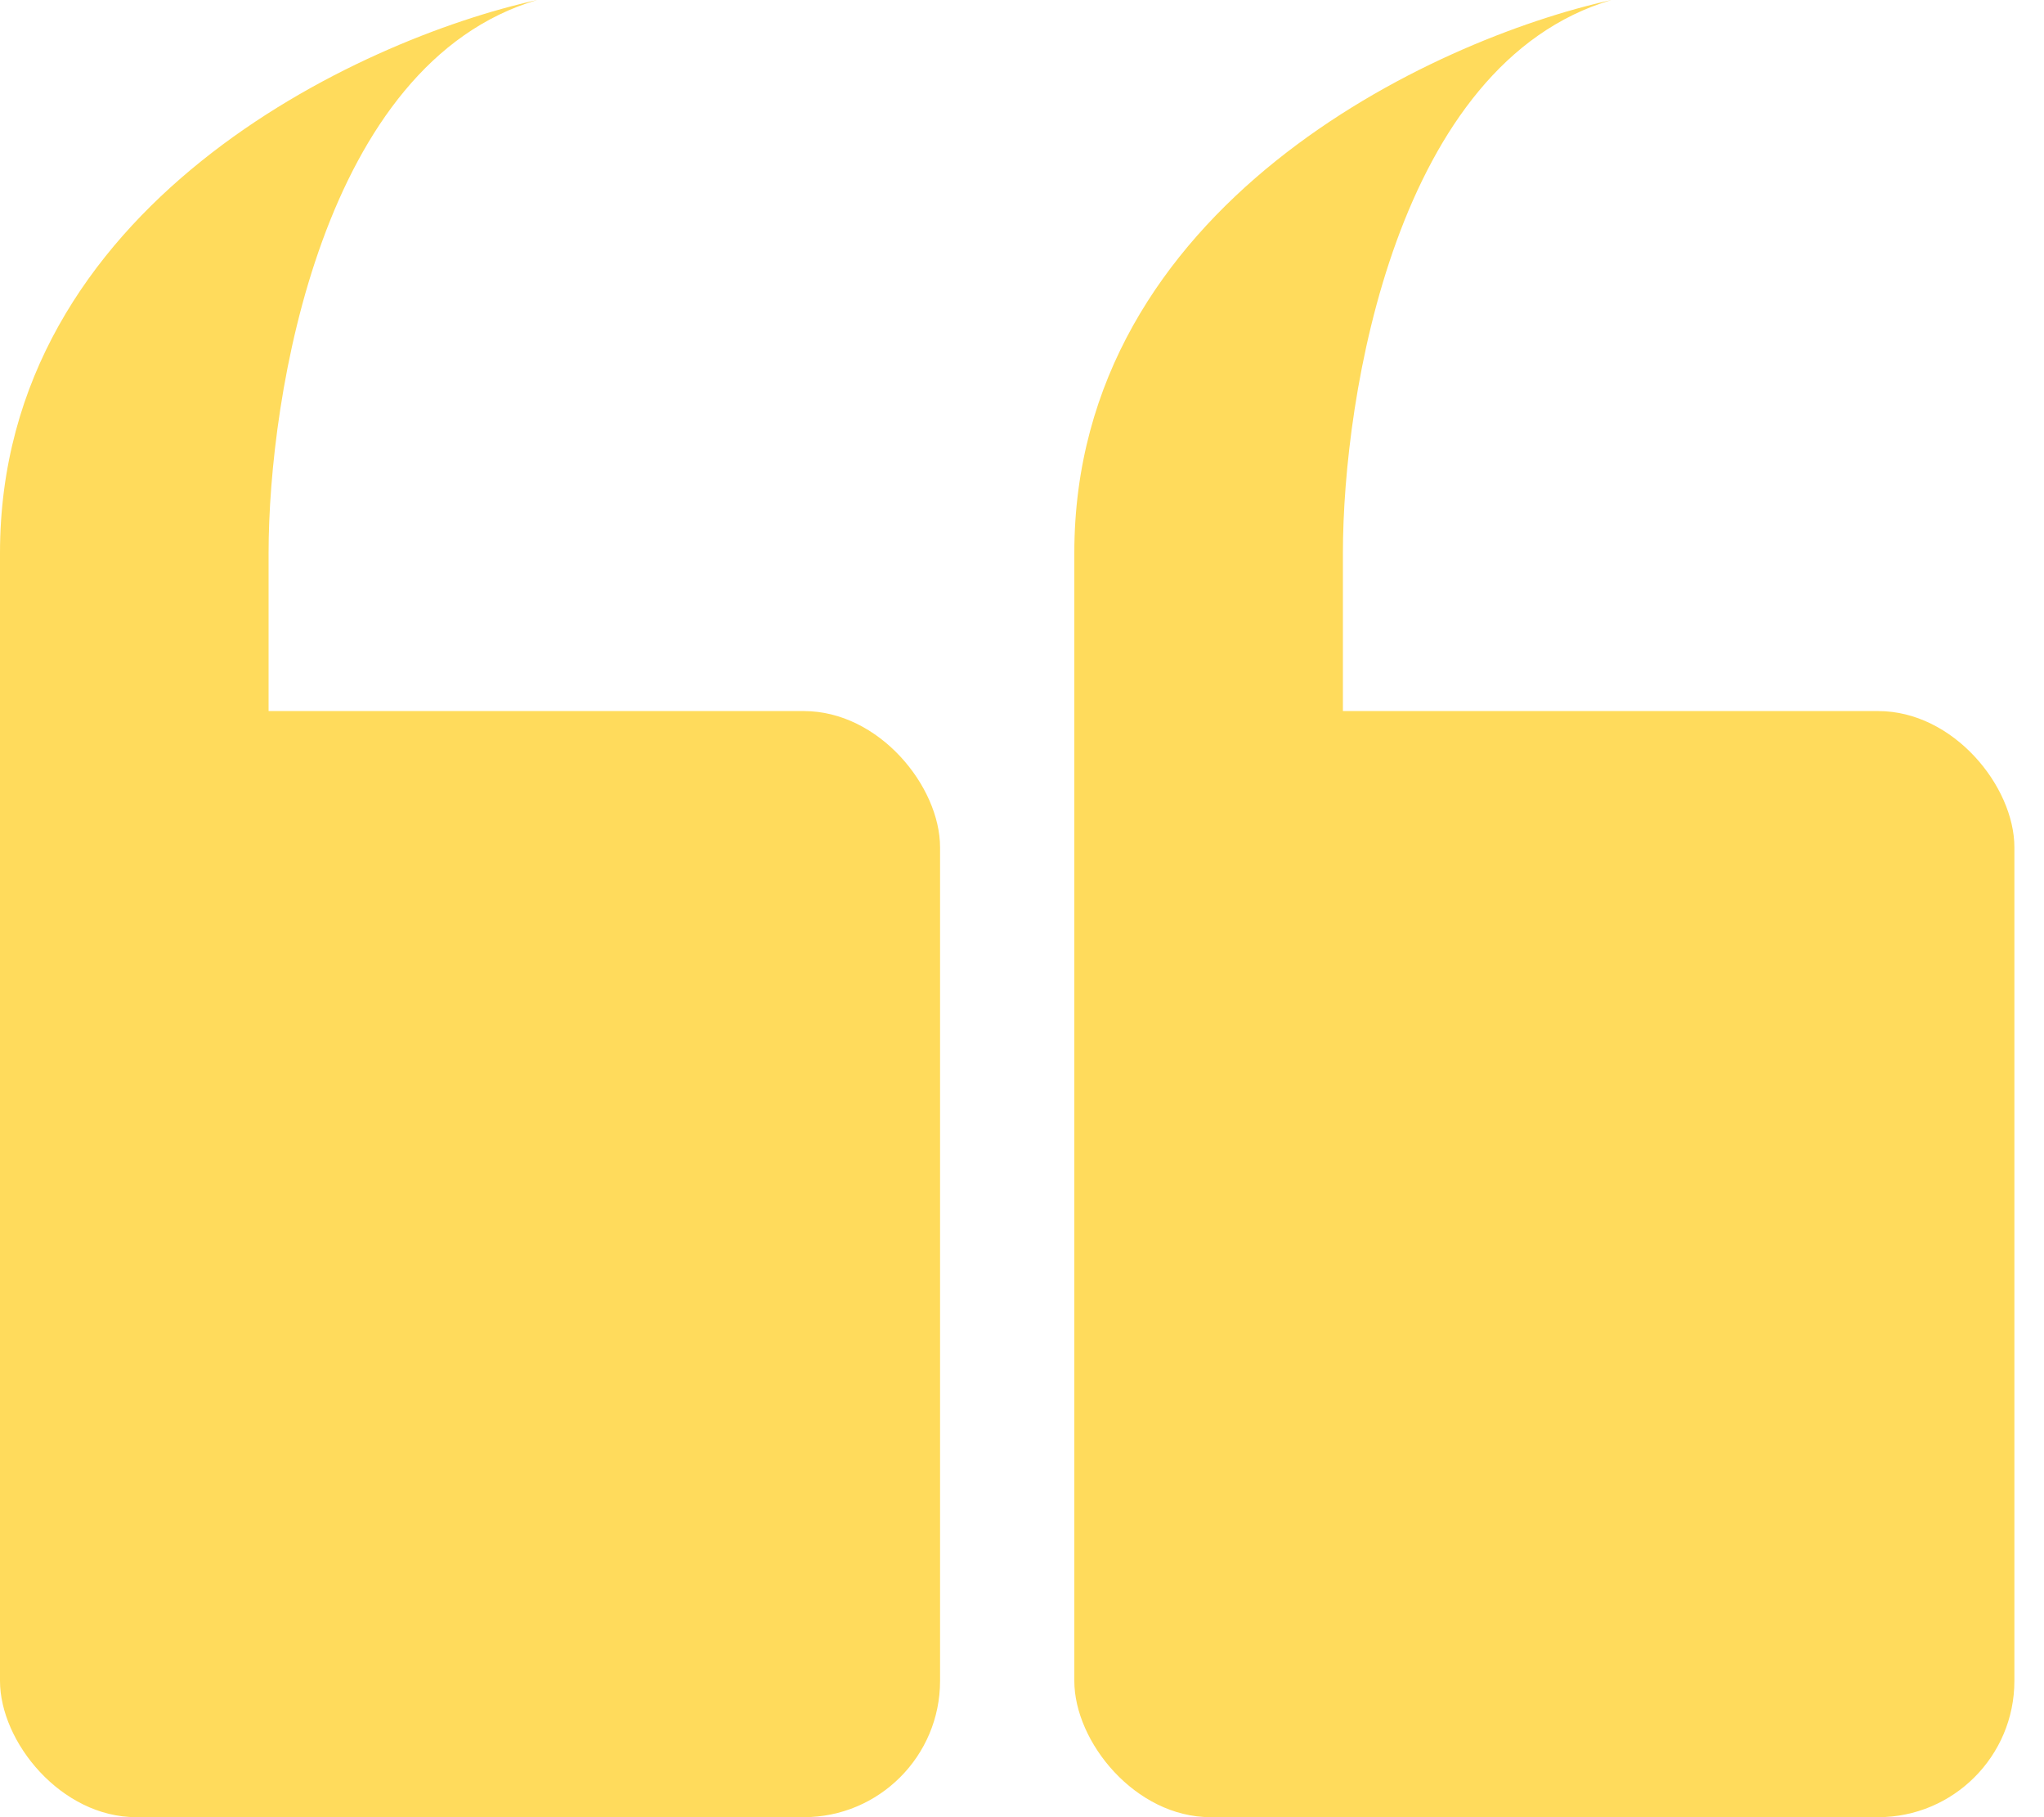 <svg width="45" height="40" viewBox="0 0 45 40" fill="none" xmlns="http://www.w3.org/2000/svg">
<rect y="15.652" width="20.696" height="24.348" rx="3" fill="#FFDB5C"/>
<path d="M0 12.174C0 4.522 7.884 0.87 11.826 0C7.096 1.391 5.913 8.696 5.913 12.174V27.826H0V12.174Z" fill="#FFDB5C"/>
<rect x="23.652" y="15.652" width="20.696" height="24.348" rx="3" fill="#FFDB5C"/>
<path d="M23.652 12.174C23.652 4.522 31.536 0.87 35.478 0C30.748 1.391 29.565 8.696 29.565 12.174V27.826H23.652V12.174Z" fill="#FFDB5C"/>
</svg>

